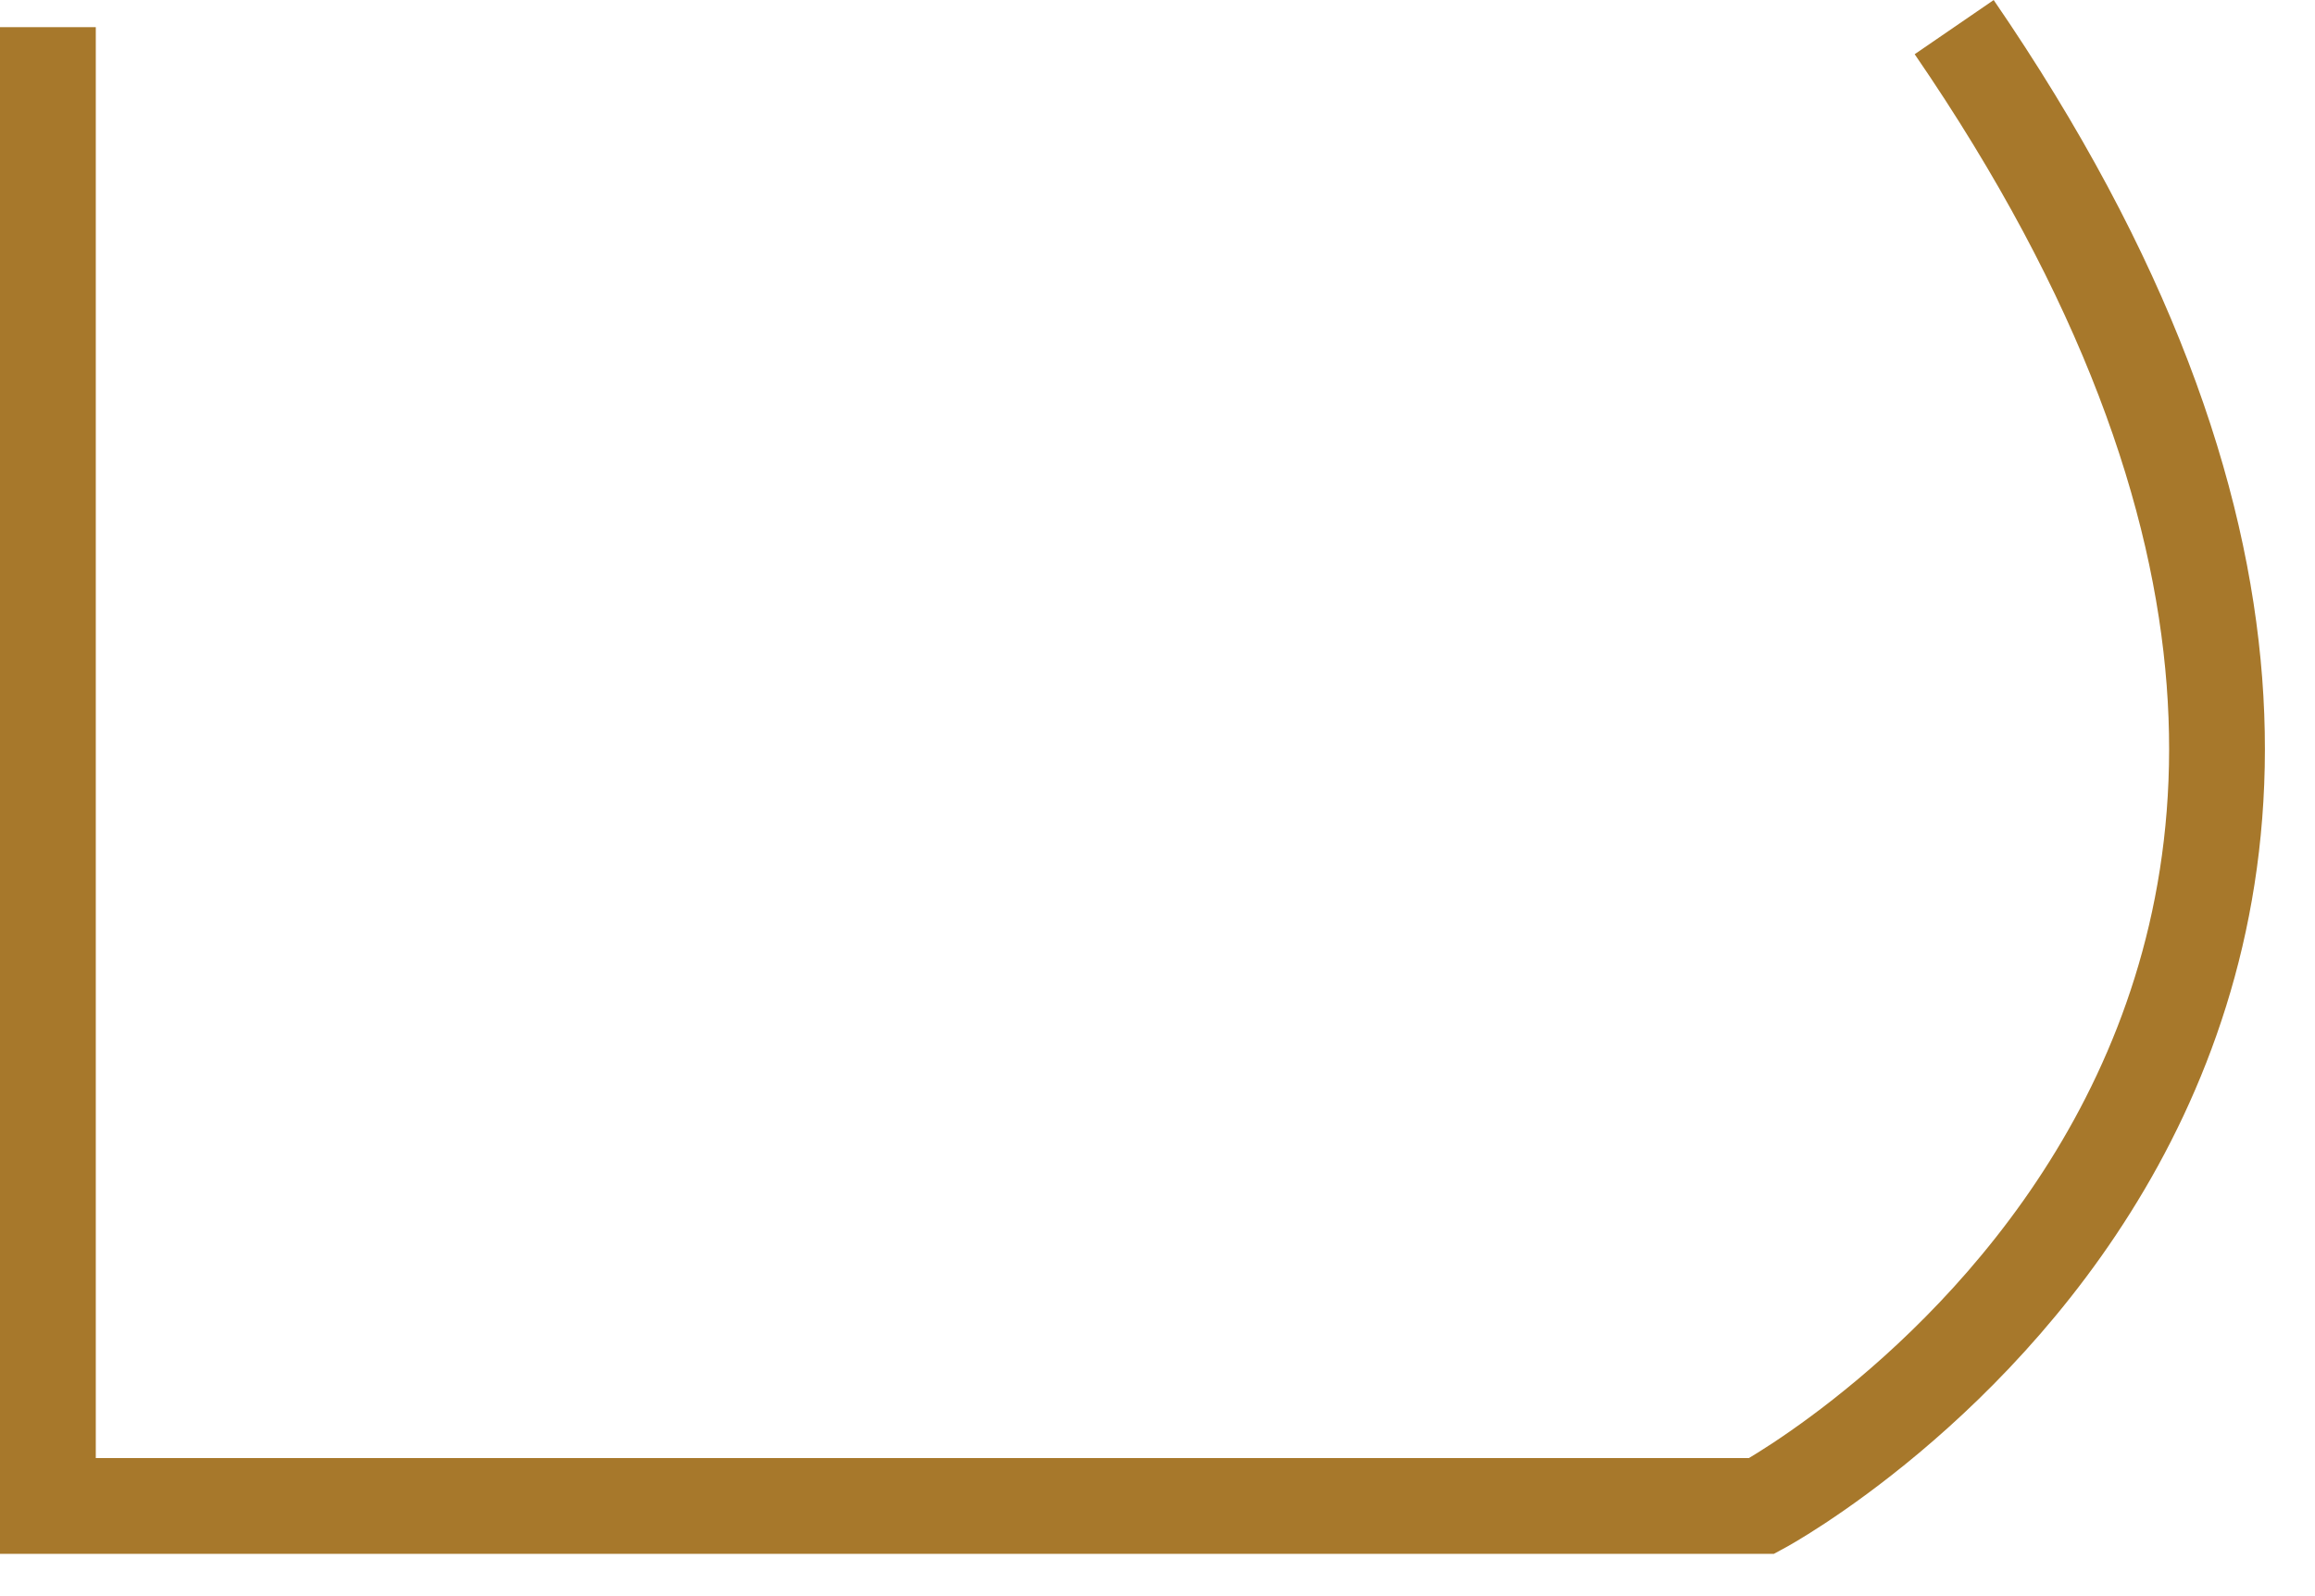 <?xml version="1.0" encoding="UTF-8"?> <svg xmlns="http://www.w3.org/2000/svg" width="29" height="20" viewBox="0 0 29 20" fill="none"><path d="M0.6 0.34V18.87H22.07C22.07 18.87 33.1 12.91 24.48 0.34" stroke="#A7782B" stroke-width="1.2" stroke-miterlimit="10"></path></svg> 
